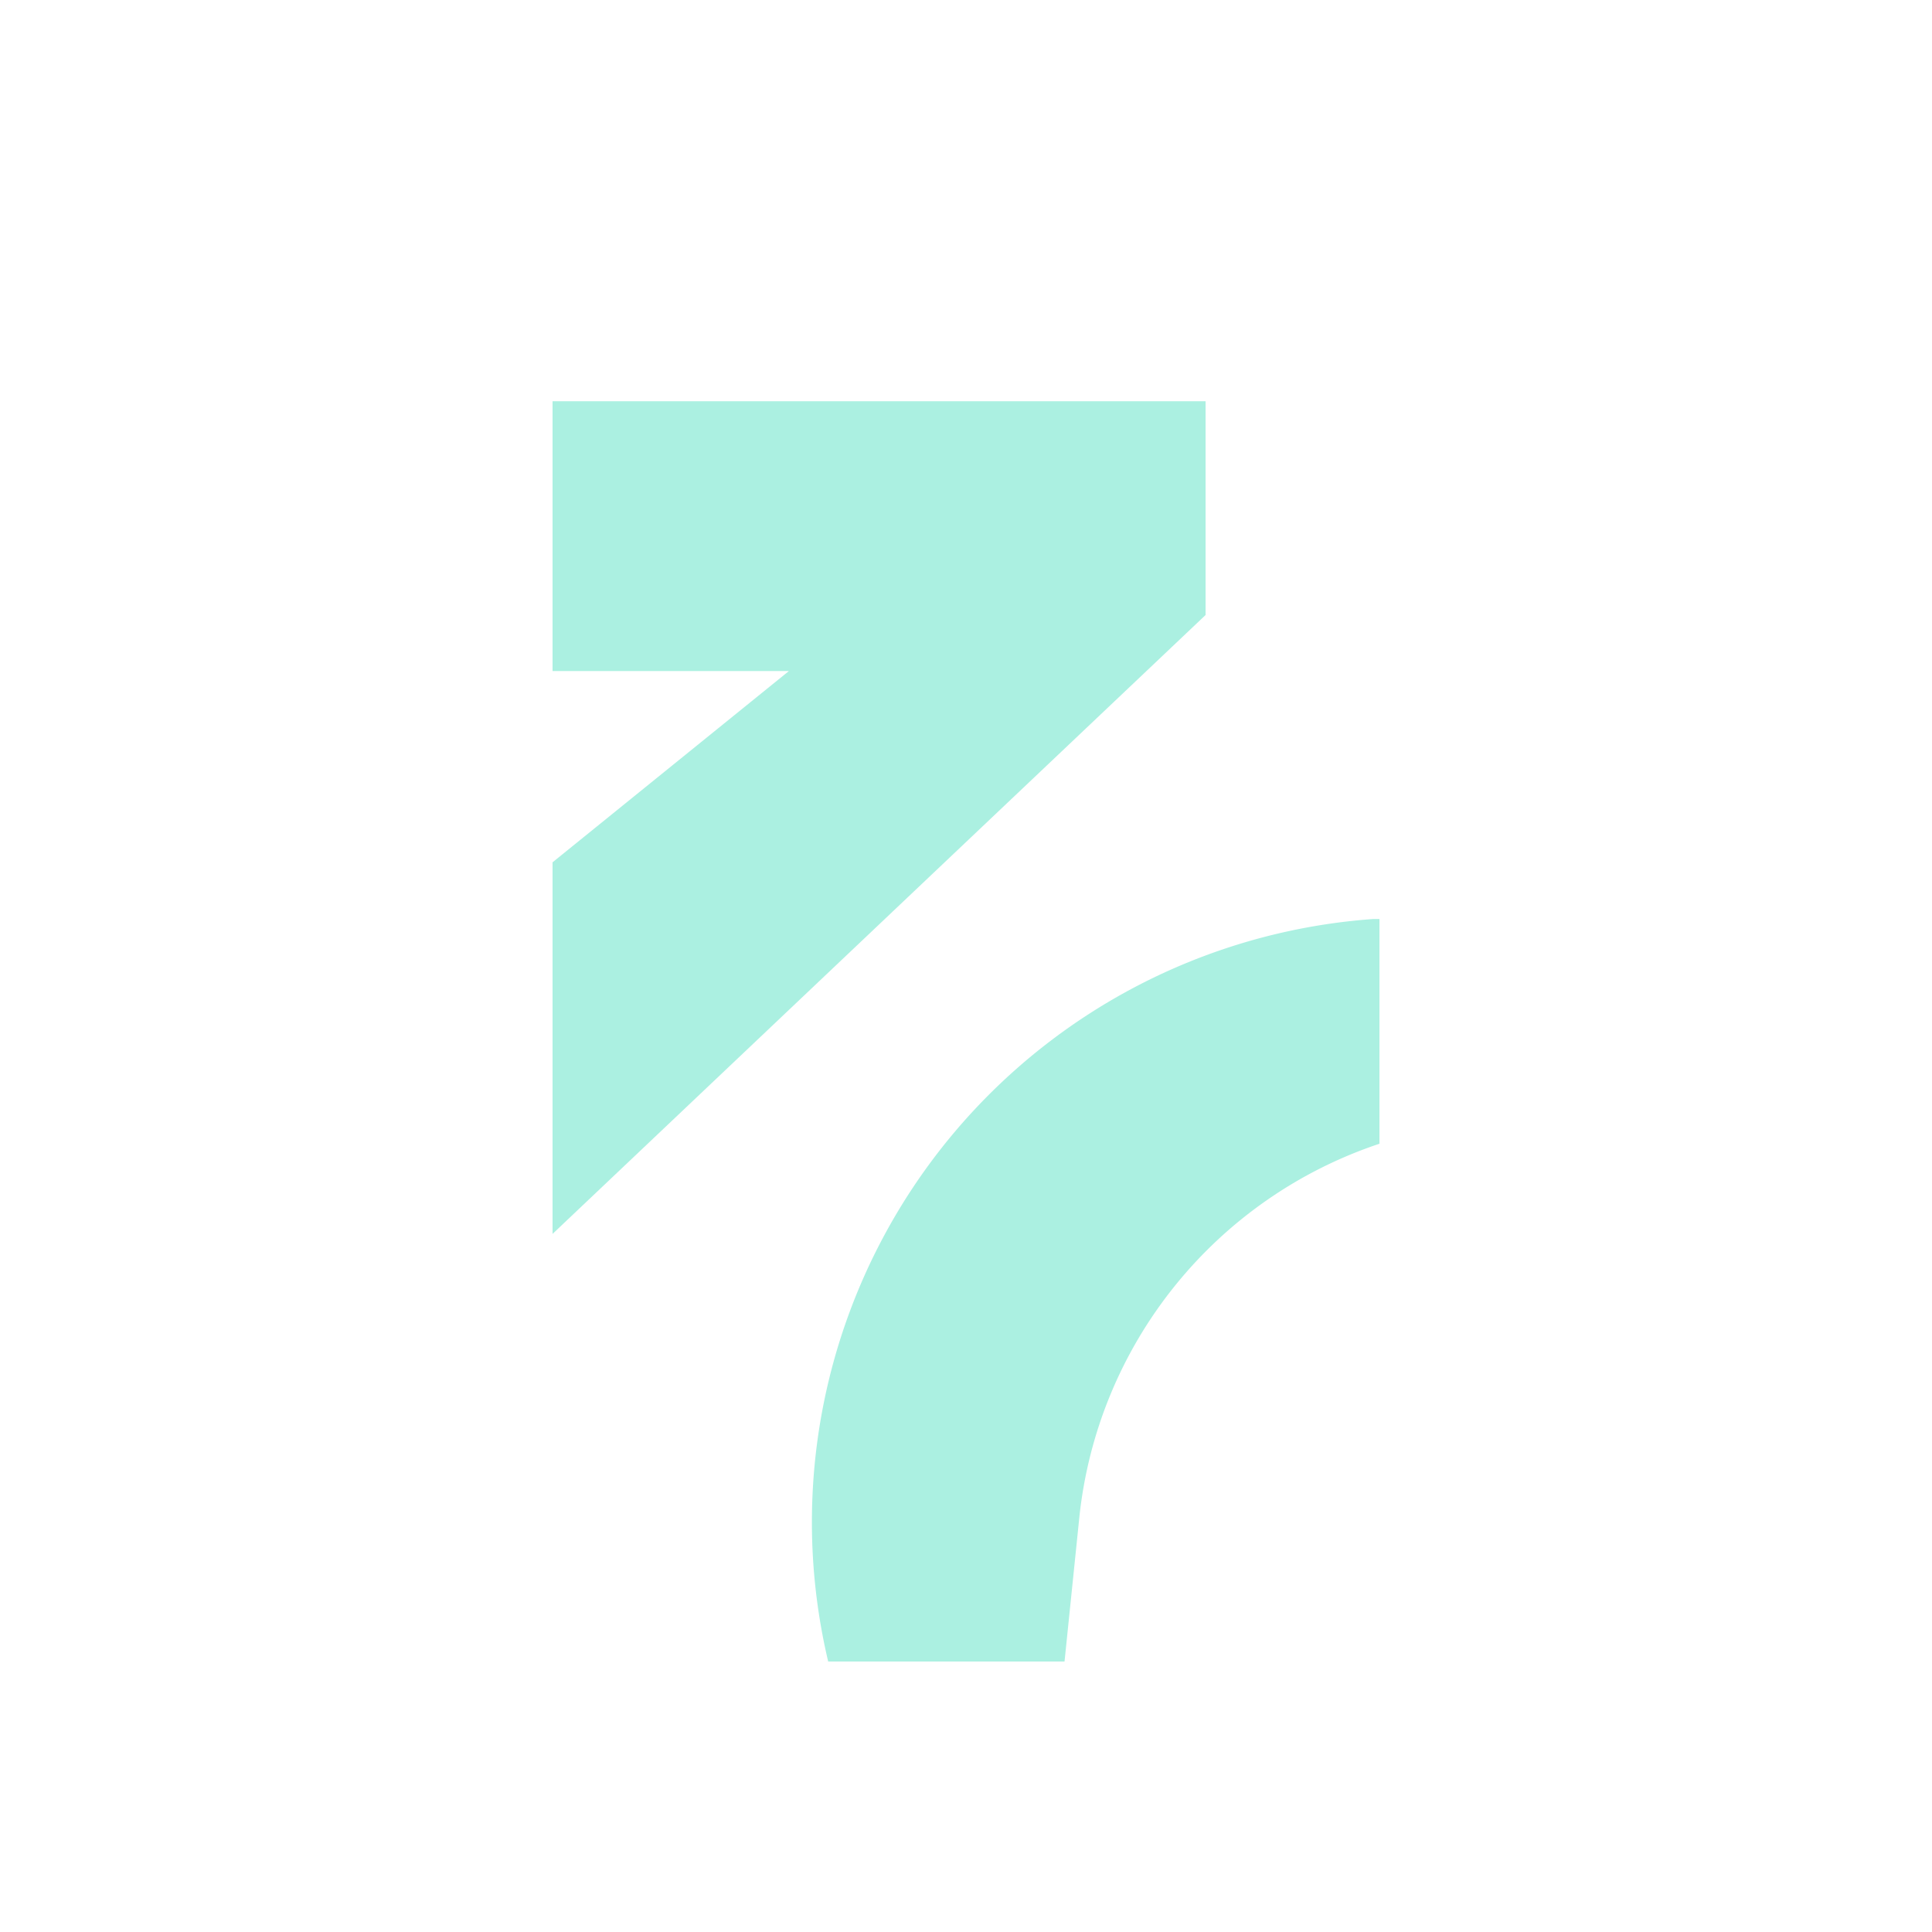 <svg xmlns="http://www.w3.org/2000/svg" viewBox="0 0 30 30"><defs><style>.cls-1{fill:#abf0e1;}</style></defs><g id="Capa_2" data-name="Capa 2"><polygon class="cls-1" points="8.58 13.39 8.58 19.16 18.72 9.55 18.72 6.23 8.58 6.23 8.58 10.42 12.25 10.42 8.58 13.39"/><path class="cls-1" d="M12.86,25.8h3.67l.23-2.24a6.87,6.87,0,0,1,4.66-5.8h0V14.27h-.09A9.39,9.39,0,0,0,12.86,25.8Z"/></g></svg>